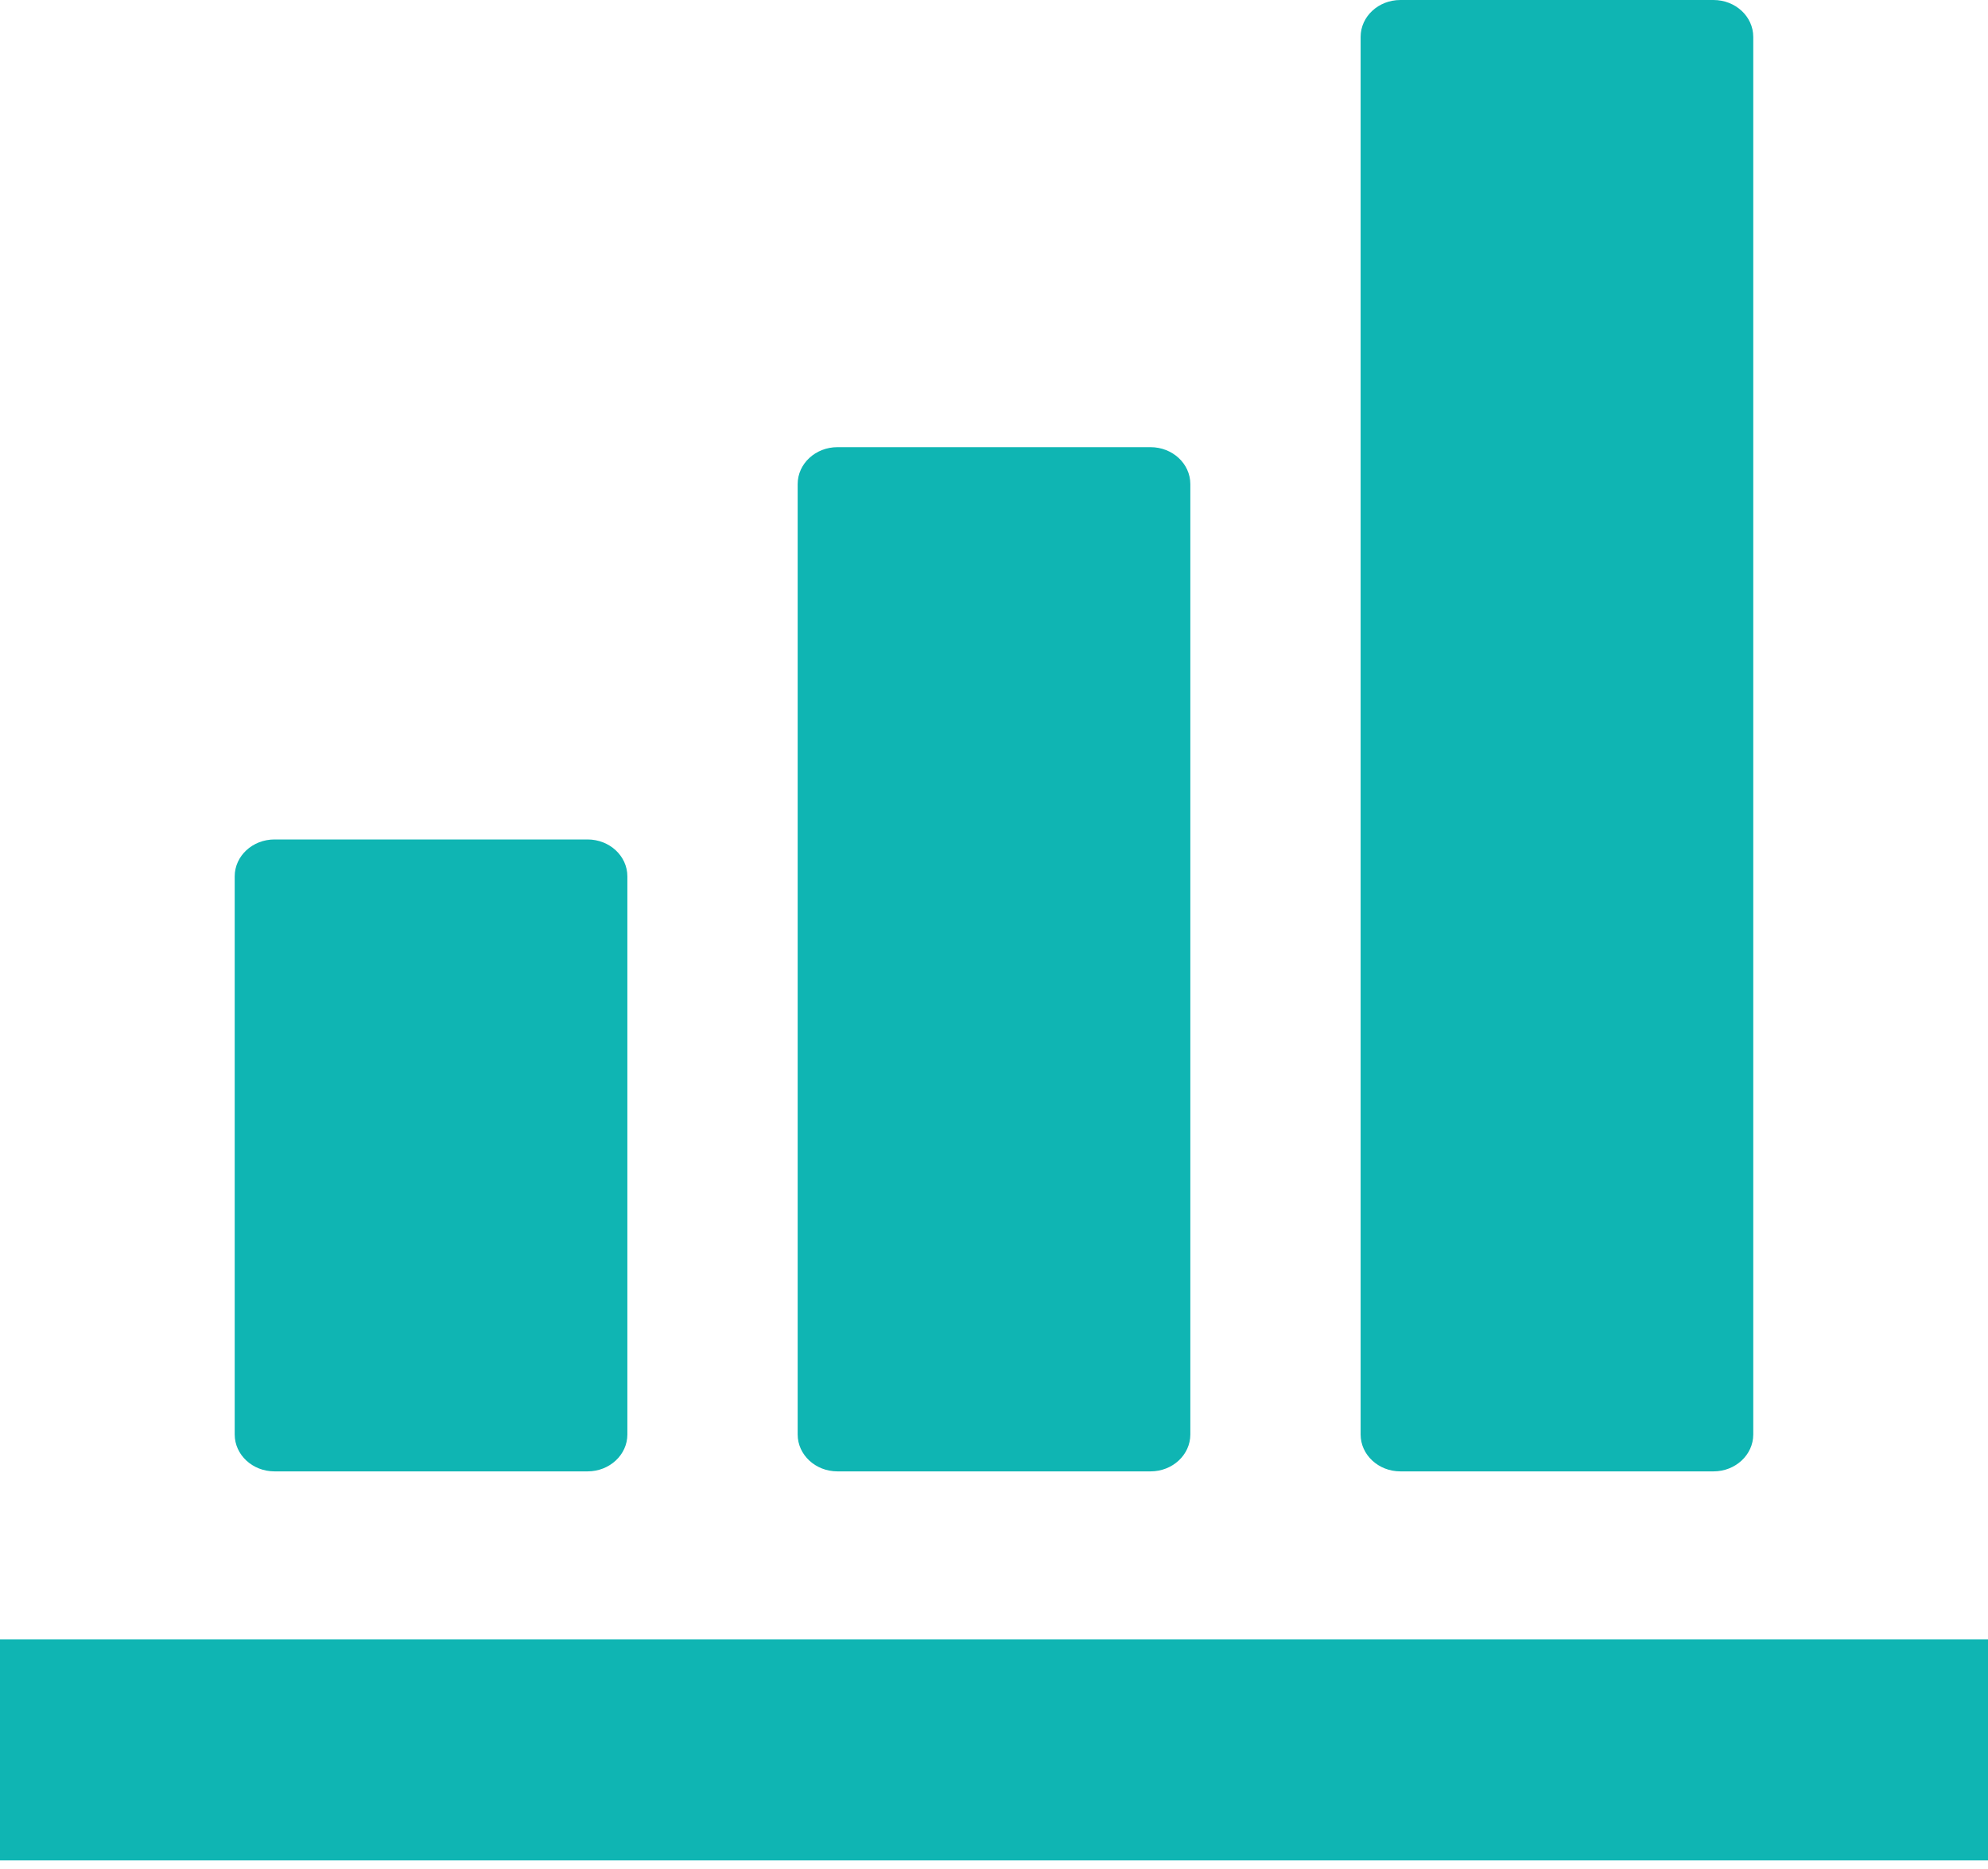 <svg width="50" height="47" viewBox="0 0 50 47" fill="none" xmlns="http://www.w3.org/2000/svg">
<path d="M6.904 37.001H14.778C15.331 37.001 15.779 36.585 15.779 36.073V22.038C15.779 21.526 15.331 21.11 14.778 21.11H6.904C6.351 21.11 5.903 21.526 5.903 22.038V36.073C5.903 36.585 6.351 37.001 6.904 37.001Z" fill="#0FB5B3"/>
<path d="M21.063 37.001H28.937C29.49 37.001 29.938 36.585 29.938 36.073V12.173C29.938 11.661 29.49 11.245 28.937 11.245H21.063C20.51 11.245 20.062 11.661 20.062 12.173V36.073C20.062 36.585 20.51 37.001 21.063 37.001Z" fill="#0FB5B3"/>
<path d="M35.221 37.001H43.096C43.648 37.001 44.096 36.585 44.096 36.073V0.928C44.096 0.415 43.648 0 43.096 0H35.221C34.669 0 34.221 0.415 34.221 0.928V36.073C34.221 36.585 34.669 37.001 35.221 37.001Z" fill="#0FB5B3"/>
<path d="M48.381 41.227H1.619H0V46.784H1.619H48.381H50V41.227H48.381Z" fill="#0FB5B3"/>
</svg>
